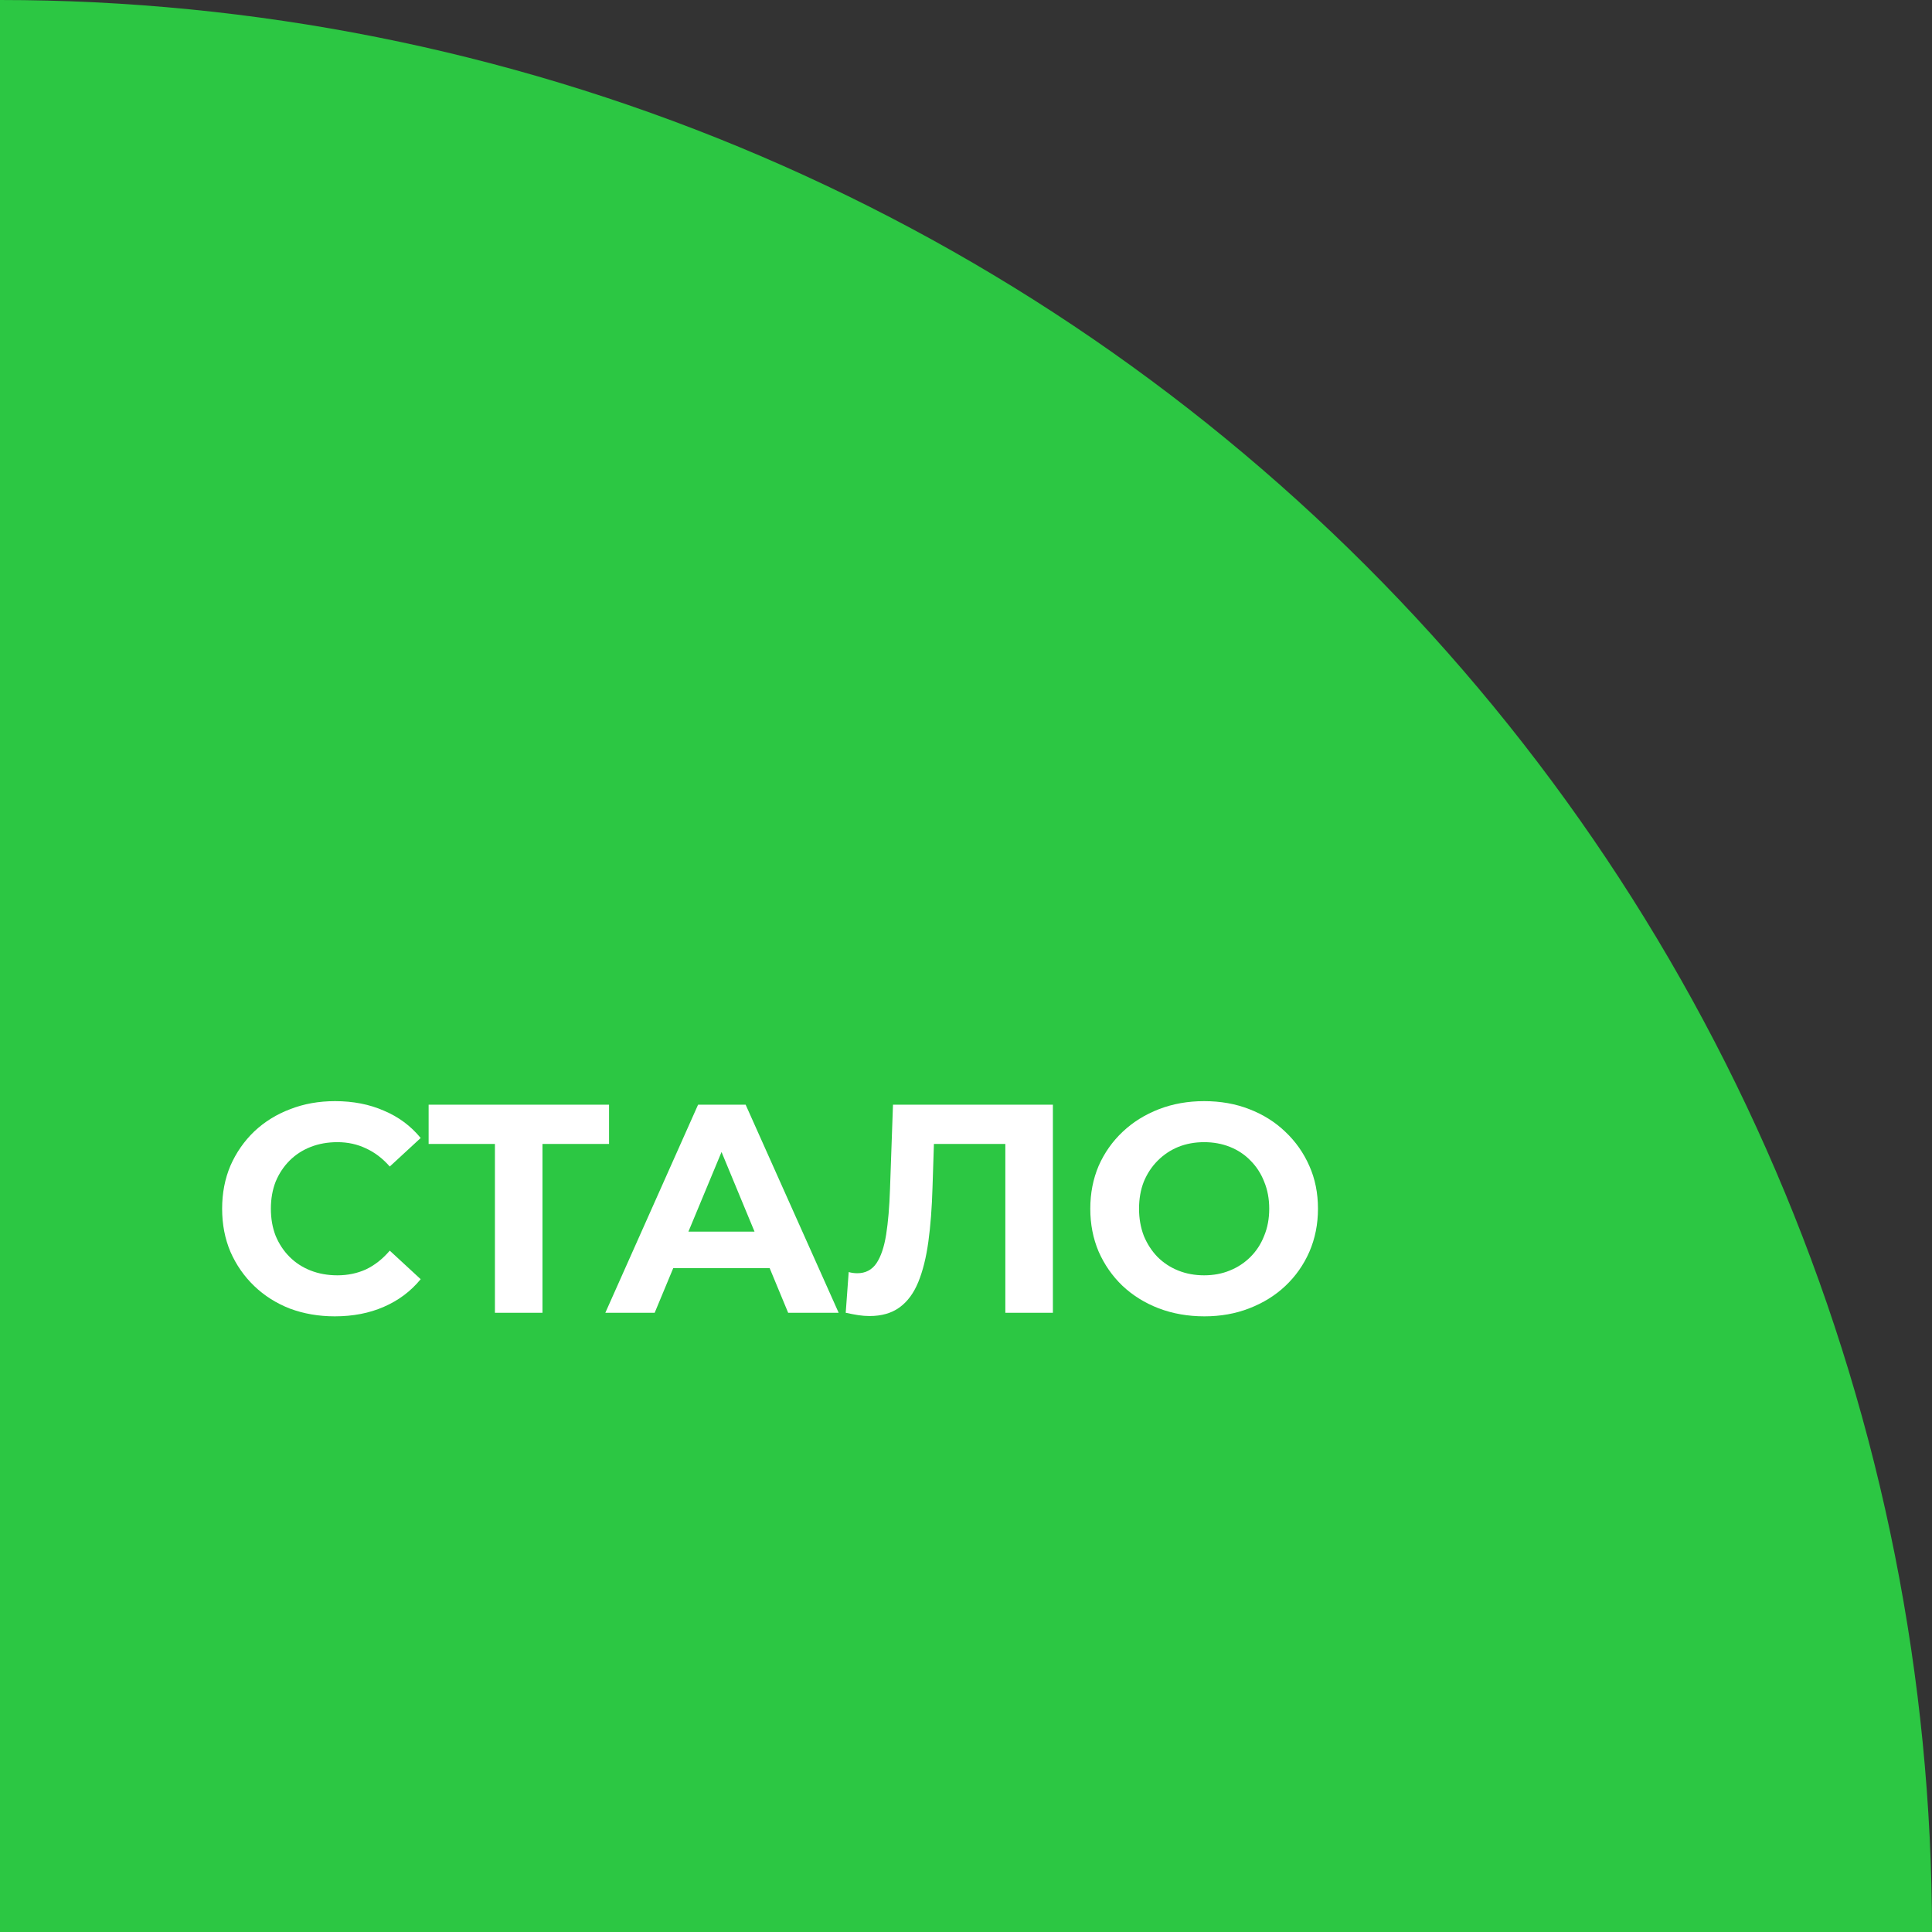 <?xml version="1.0" encoding="UTF-8"?> <svg xmlns="http://www.w3.org/2000/svg" width="78" height="78" viewBox="0 0 78 78" fill="none"><rect x="0" y="0" width="78" height="78" fill="#333333" stroke="none"/> <path d="M78 78C78 67.757 75.983 57.614 72.063 48.151C68.143 38.687 62.397 30.089 55.154 22.846C47.911 15.603 39.313 9.857 29.849 5.937C20.386 2.018 10.243 -4.4774e-07 0 0L3.40949e-06 78H78Z" fill="#2CC743"></path> <path d="M13.516 53.144C12.868 53.144 12.264 53.04 11.704 52.832C11.152 52.616 10.672 52.312 10.264 51.92C9.856 51.528 9.536 51.068 9.304 50.54C9.08 50.012 8.968 49.432 8.968 48.8C8.968 48.168 9.08 47.588 9.304 47.06C9.536 46.532 9.856 46.072 10.264 45.68C10.68 45.288 11.164 44.988 11.716 44.78C12.268 44.564 12.872 44.456 13.528 44.456C14.256 44.456 14.912 44.584 15.496 44.84C16.088 45.088 16.584 45.456 16.984 45.944L15.736 47.096C15.448 46.768 15.128 46.524 14.776 46.364C14.424 46.196 14.04 46.112 13.624 46.112C13.232 46.112 12.872 46.176 12.544 46.304C12.216 46.432 11.932 46.616 11.692 46.856C11.452 47.096 11.264 47.38 11.128 47.708C11 48.036 10.936 48.4 10.936 48.8C10.936 49.2 11 49.564 11.128 49.892C11.264 50.22 11.452 50.504 11.692 50.744C11.932 50.984 12.216 51.168 12.544 51.296C12.872 51.424 13.232 51.488 13.624 51.488C14.04 51.488 14.424 51.408 14.776 51.248C15.128 51.08 15.448 50.828 15.736 50.492L16.984 51.644C16.584 52.132 16.088 52.504 15.496 52.76C14.912 53.016 14.252 53.144 13.516 53.144Z" fill="white"></path> <path d="M19.981 53V45.74L20.425 46.184H17.305V44.6H24.589V46.184H21.469L21.901 45.74V53H19.981Z" fill="white"></path> <path d="M24.439 53L28.183 44.6H30.104L33.859 53H31.82L28.747 45.584H29.515L26.431 53H24.439ZM26.311 51.2L26.828 49.724H31.148L31.675 51.2H26.311Z" fill="white"></path> <path d="M35.104 53.132C34.96 53.132 34.808 53.12 34.648 53.096C34.496 53.072 34.328 53.04 34.144 53L34.264 51.356C34.376 51.388 34.492 51.404 34.612 51.404C34.94 51.404 35.196 51.272 35.38 51.008C35.564 50.736 35.696 50.348 35.776 49.844C35.856 49.34 35.908 48.728 35.932 48.008L36.052 44.6H42.508V53H40.588V45.74L41.032 46.184H37.324L37.72 45.716L37.648 47.936C37.624 48.76 37.568 49.492 37.48 50.132C37.392 50.772 37.256 51.316 37.072 51.764C36.888 52.212 36.636 52.552 36.316 52.784C35.996 53.016 35.592 53.132 35.104 53.132Z" fill="white"></path> <path d="M48.626 53.144C47.962 53.144 47.346 53.036 46.778 52.82C46.218 52.604 45.73 52.3 45.314 51.908C44.906 51.516 44.586 51.056 44.354 50.528C44.13 50 44.018 49.424 44.018 48.8C44.018 48.176 44.13 47.6 44.354 47.072C44.586 46.544 44.91 46.084 45.326 45.692C45.742 45.3 46.23 44.996 46.79 44.78C47.35 44.564 47.958 44.456 48.614 44.456C49.278 44.456 49.886 44.564 50.438 44.78C50.998 44.996 51.482 45.3 51.89 45.692C52.306 46.084 52.63 46.544 52.862 47.072C53.094 47.592 53.21 48.168 53.21 48.8C53.21 49.424 53.094 50.004 52.862 50.54C52.63 51.068 52.306 51.528 51.89 51.92C51.482 52.304 50.998 52.604 50.438 52.82C49.886 53.036 49.282 53.144 48.626 53.144ZM48.614 51.488C48.99 51.488 49.334 51.424 49.646 51.296C49.966 51.168 50.246 50.984 50.486 50.744C50.726 50.504 50.91 50.22 51.038 49.892C51.174 49.564 51.242 49.2 51.242 48.8C51.242 48.4 51.174 48.036 51.038 47.708C50.91 47.38 50.726 47.096 50.486 46.856C50.254 46.616 49.978 46.432 49.658 46.304C49.338 46.176 48.99 46.112 48.614 46.112C48.238 46.112 47.89 46.176 47.57 46.304C47.258 46.432 46.982 46.616 46.742 46.856C46.502 47.096 46.314 47.38 46.178 47.708C46.05 48.036 45.986 48.4 45.986 48.8C45.986 49.192 46.05 49.556 46.178 49.892C46.314 50.22 46.498 50.504 46.73 50.744C46.97 50.984 47.25 51.168 47.57 51.296C47.89 51.424 48.238 51.488 48.614 51.488Z" fill="white"></path> </svg> 